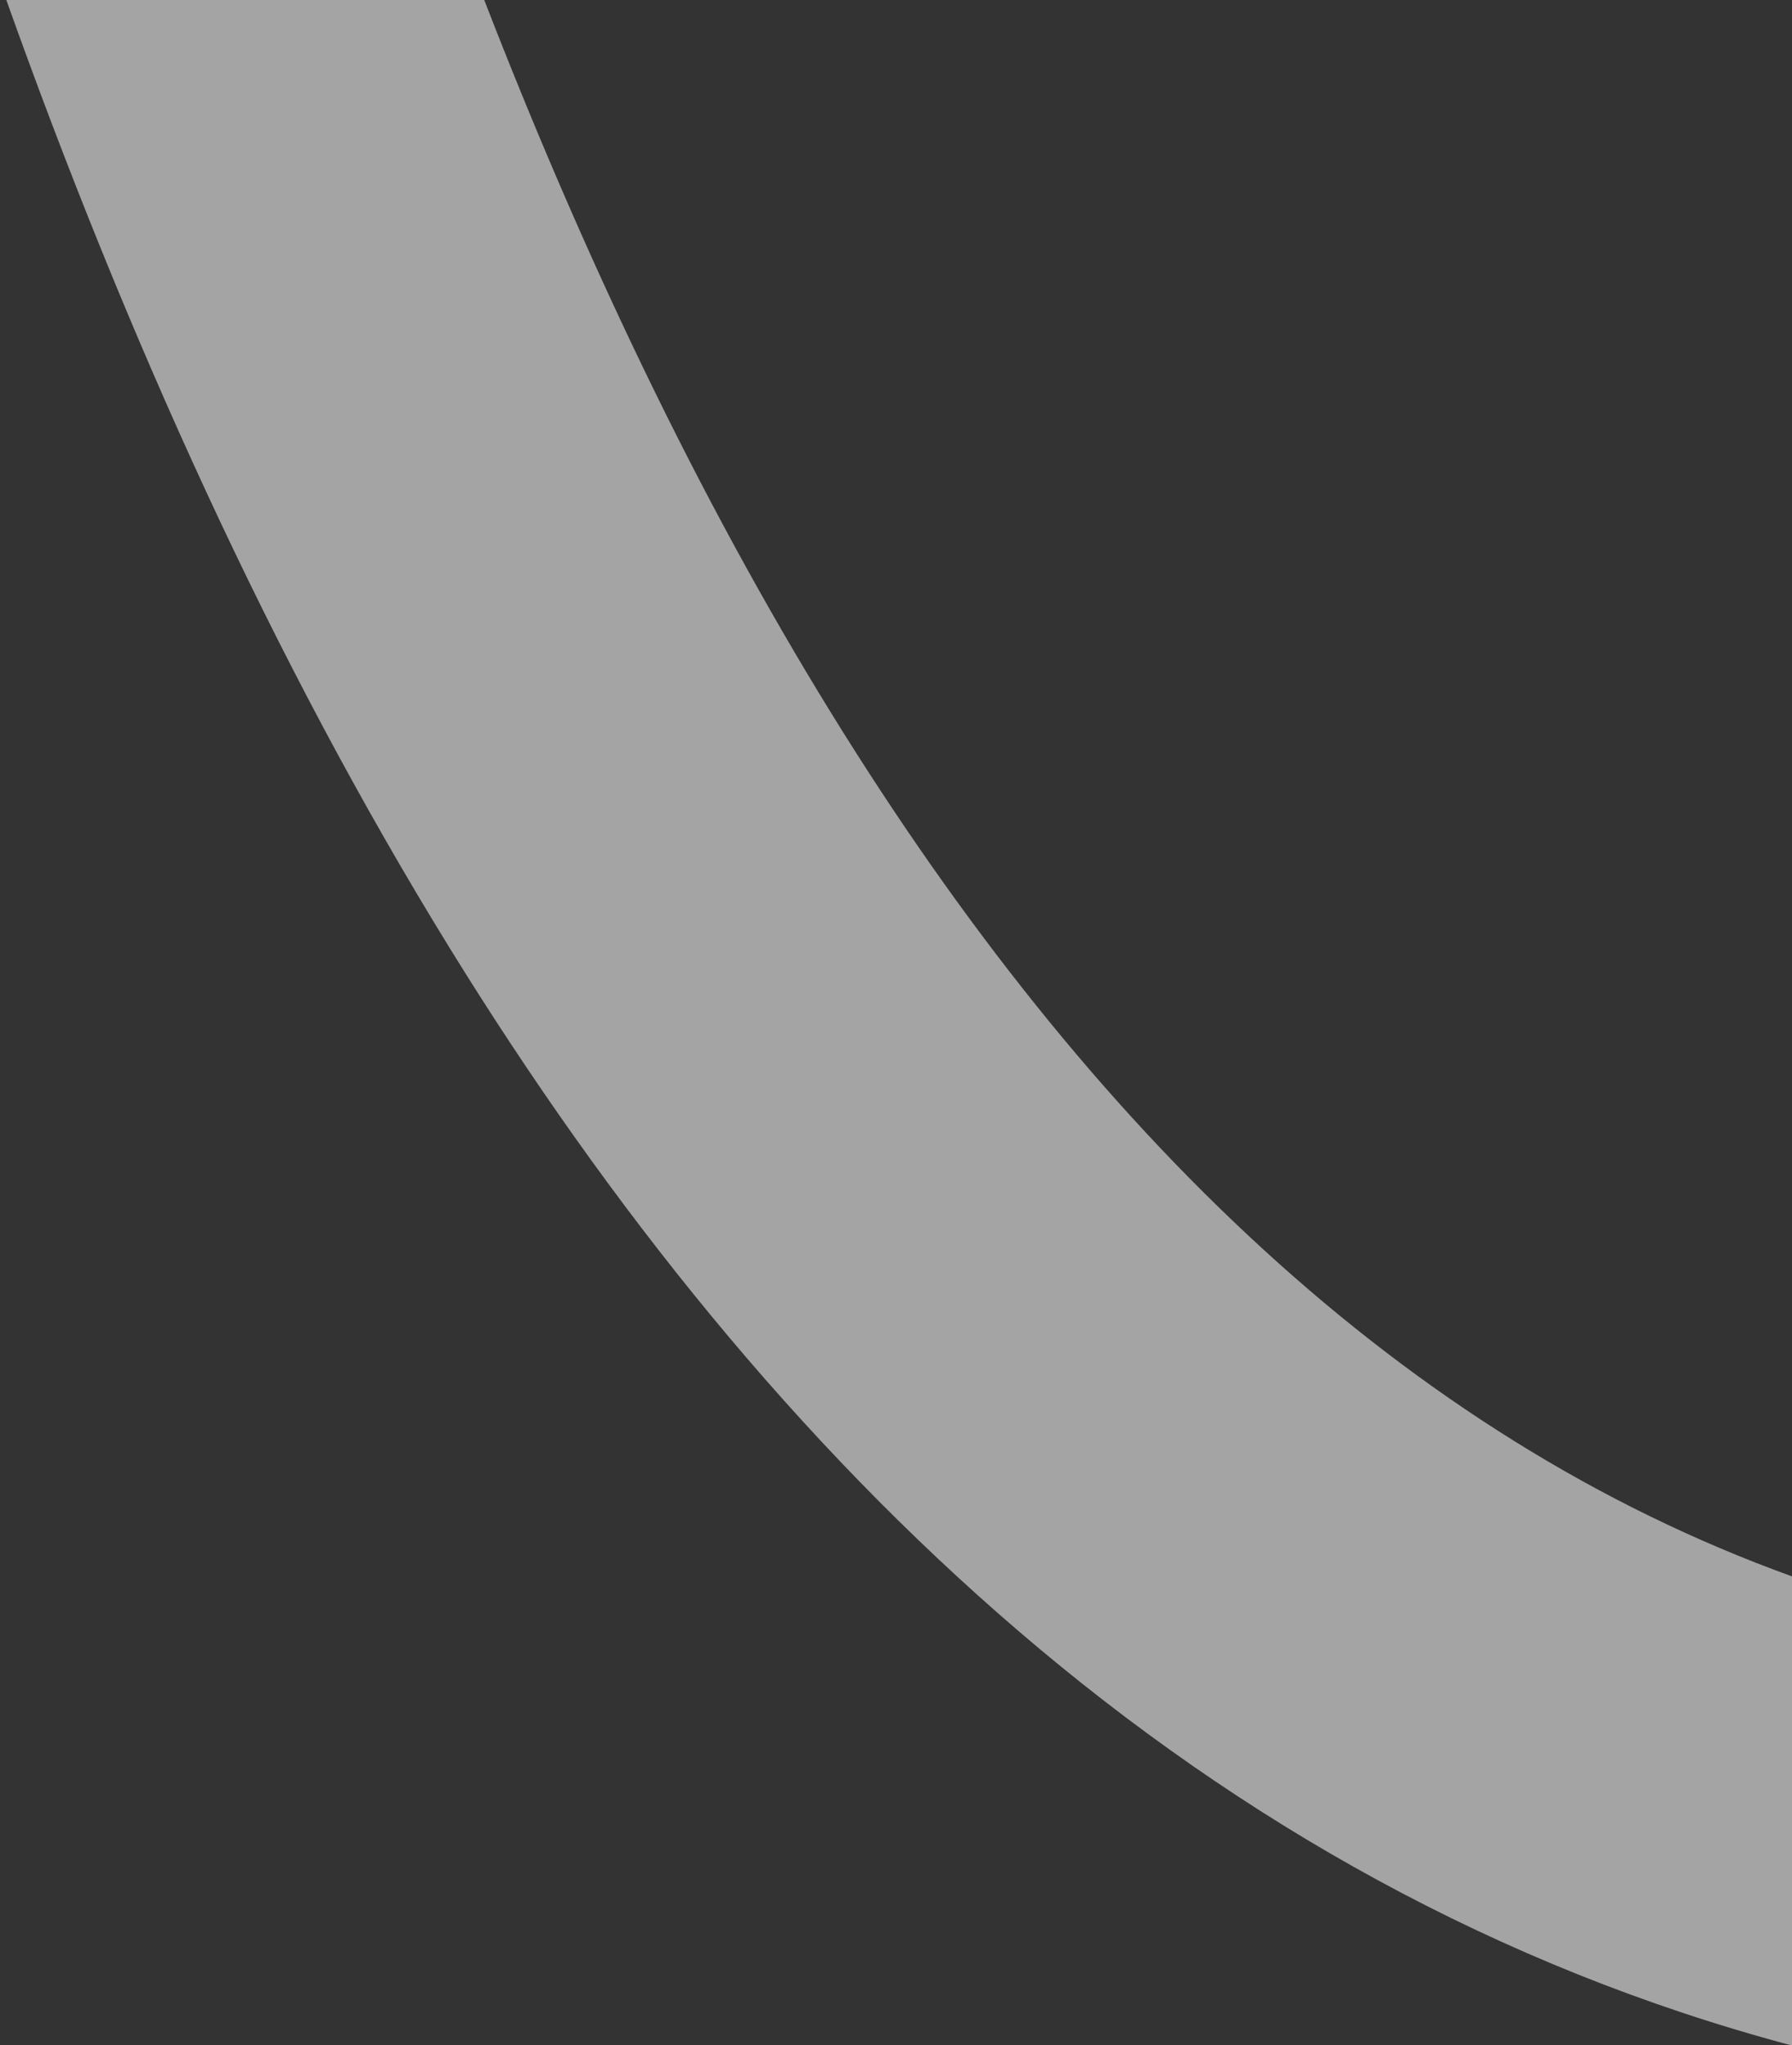 <?xml version="1.0" encoding="UTF-8"?> <svg xmlns="http://www.w3.org/2000/svg" width="220" height="251" viewBox="0 0 220 251" fill="none"><rect x="0" y="0" width="220" height="251" fill="#333333" stroke="none"/><path opacity="0.6" d="M59.448 0C71.625 31.433 85.721 61.043 102.015 87.468C133.752 138.939 172.517 176.341 220 193.463V251H219.849C147.678 231.751 94.352 179.833 55.199 116.335C33.392 80.968 15.494 41.267 0.777 0L59.448 0Z" fill="#F0F0F0"></path></svg> 